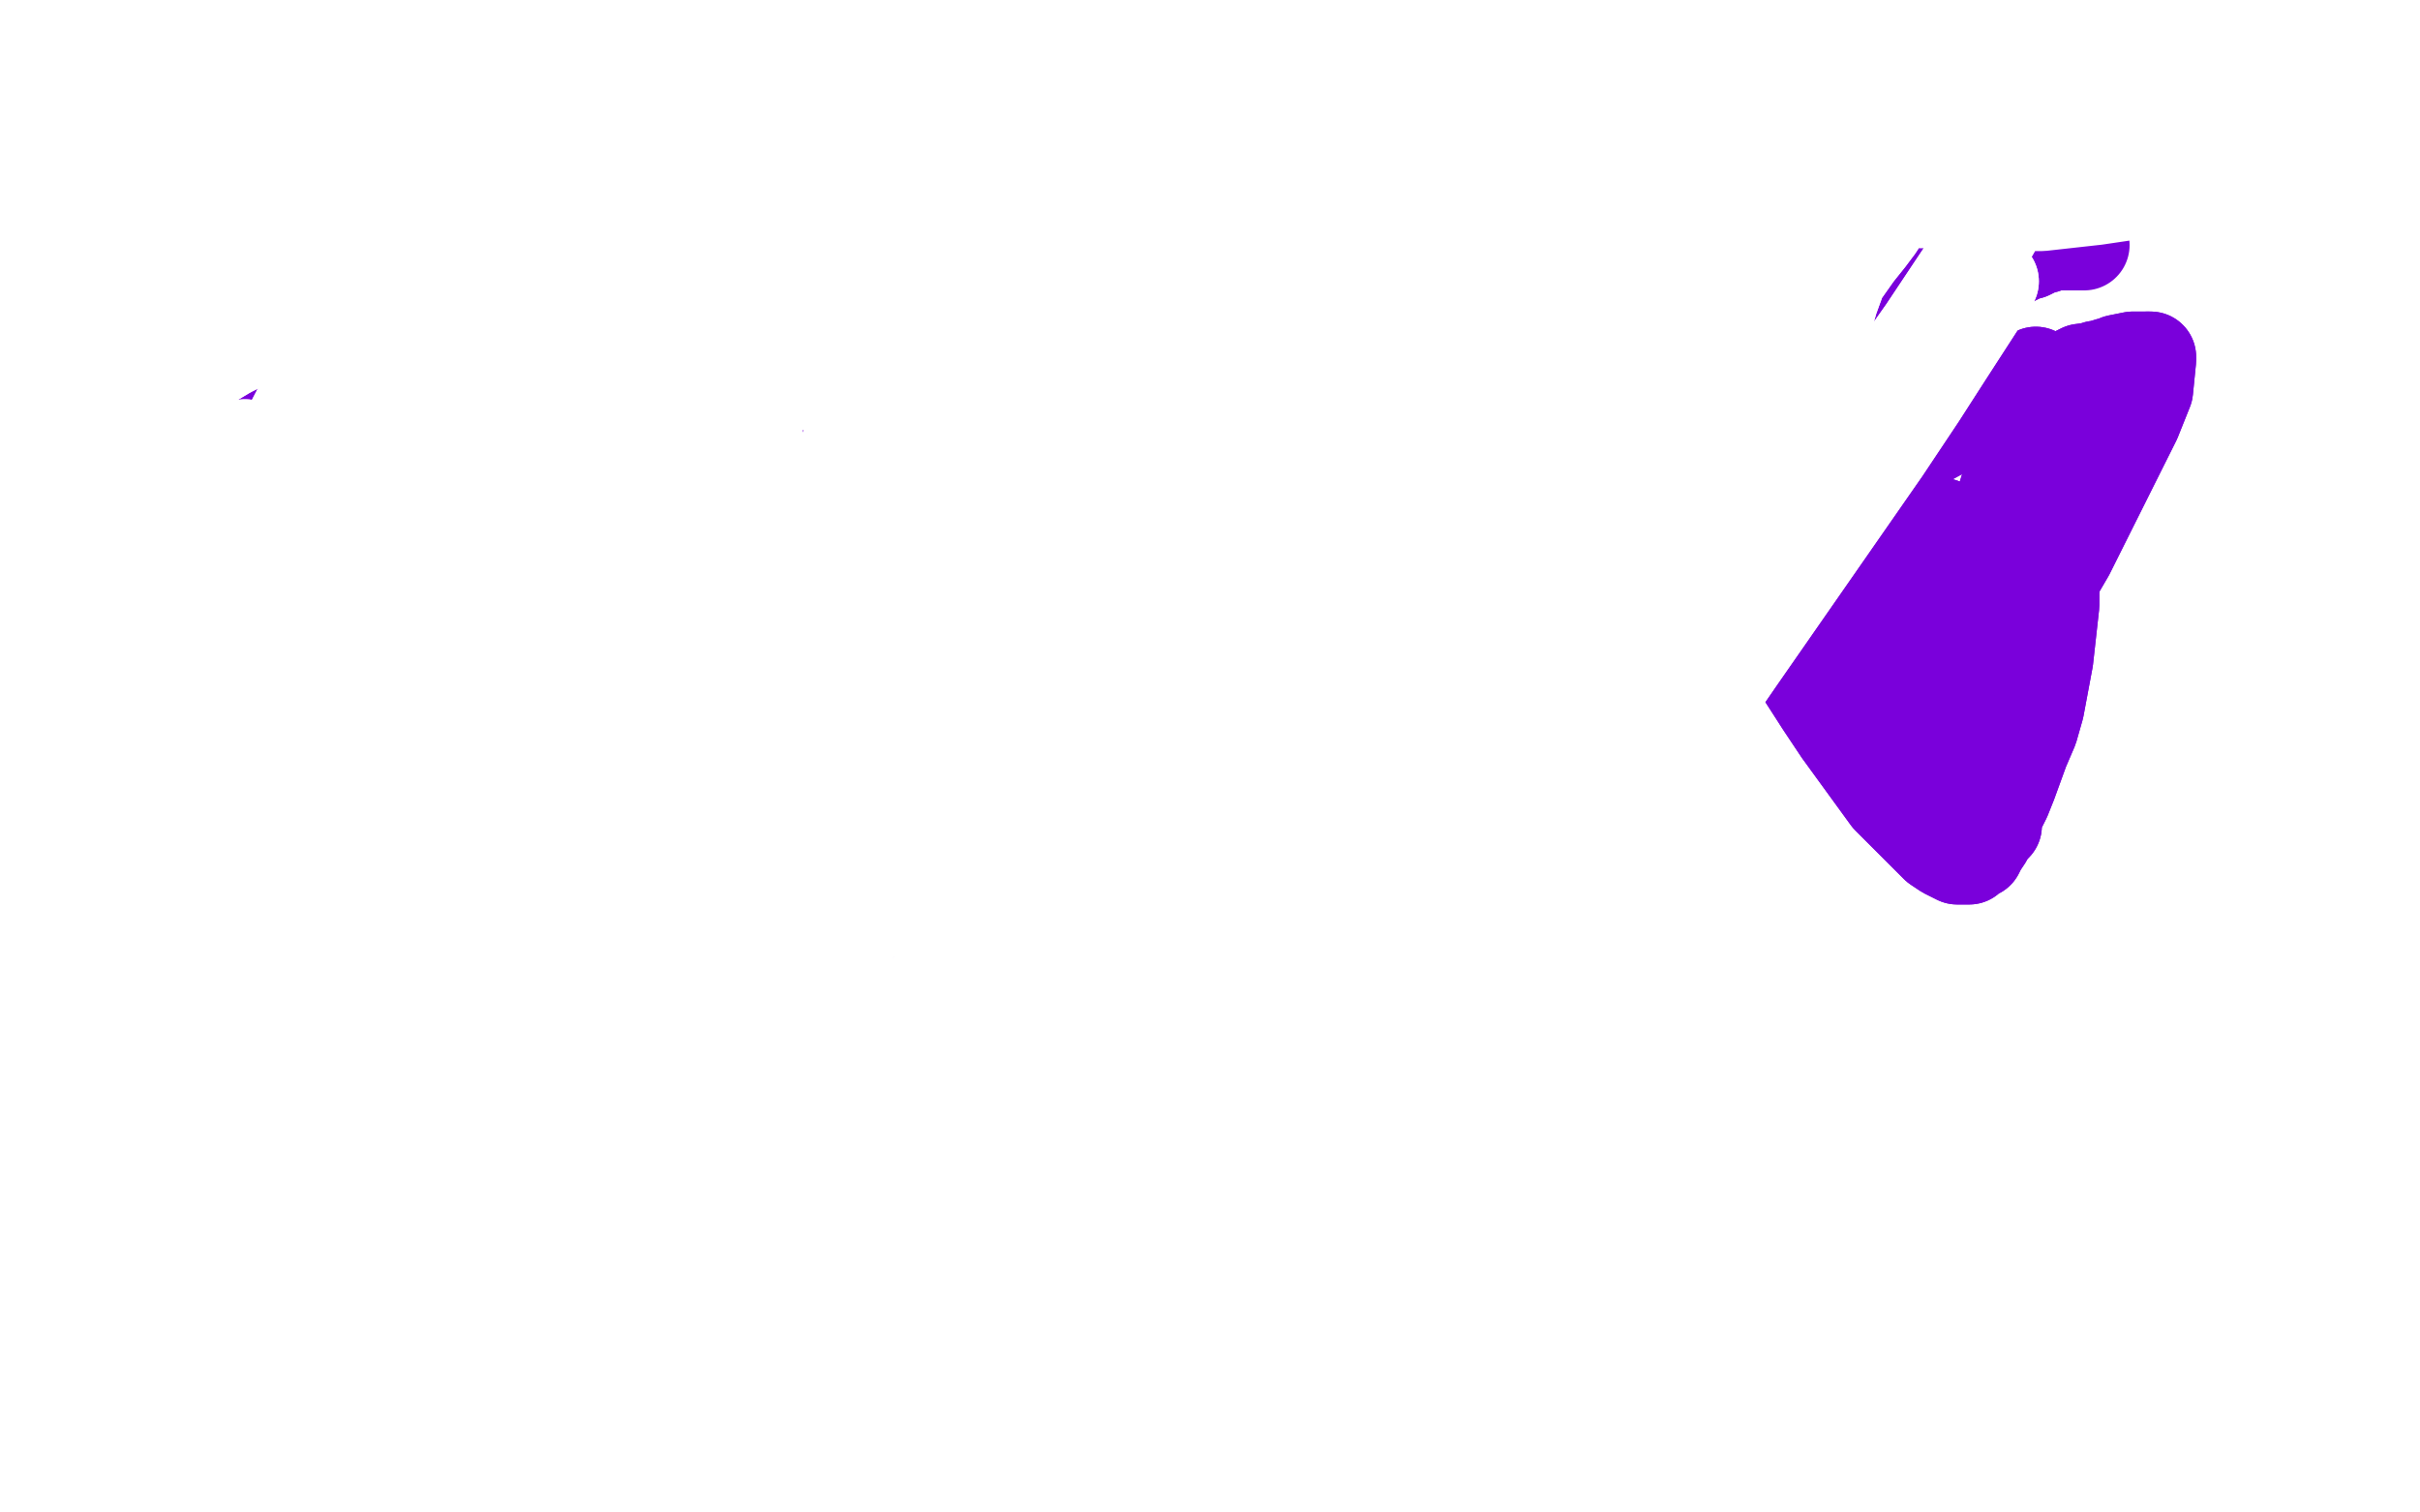 <?xml version="1.0" standalone="no"?>
<!DOCTYPE svg PUBLIC "-//W3C//DTD SVG 1.1//EN"
"http://www.w3.org/Graphics/SVG/1.1/DTD/svg11.dtd">

<svg width="800" height="500" version="1.1" xmlns="http://www.w3.org/2000/svg" xmlns:xlink="http://www.w3.org/1999/xlink" style="stroke-antialiasing: false"><desc>This SVG has been created on https://colorillo.com/</desc><rect x='0' y='0' width='800' height='500' style='fill: rgb(255,255,255); stroke-width:0' /><polyline points="51,173 59,164 59,164 64,160 64,160 80,149 80,149 90,143 90,143 94,141 94,141 106,136 108,135 110,134 113,133 114,132 115,132 117,131" style="fill: none; stroke: #7a00db; stroke-width: 30; stroke-linejoin: round; stroke-linecap: round; stroke-antialiasing: false; stroke-antialias: 0; opacity: 1.0"/>
<polyline points="117,131 118,131 119,131 121,132 121,134 122,137 122,142" style="fill: none; stroke: #7a00db; stroke-width: 30; stroke-linejoin: round; stroke-linecap: round; stroke-antialiasing: false; stroke-antialias: 0; opacity: 1.0"/>
<polyline points="122,142 121,148 117,167 115,178 112,195 111,200 110,206 110,215" style="fill: none; stroke: #7a00db; stroke-width: 30; stroke-linejoin: round; stroke-linecap: round; stroke-antialiasing: false; stroke-antialias: 0; opacity: 1.0"/>
<polyline points="110,215 110,218 110,222 110,227 110,229 110,231 110,233" style="fill: none; stroke: #7a00db; stroke-width: 30; stroke-linejoin: round; stroke-linecap: round; stroke-antialiasing: false; stroke-antialias: 0; opacity: 1.0"/>
<polyline points="110,233 110,235 110,237 110,238 110,239 110,240 110,241 110,242" style="fill: none; stroke: #7a00db; stroke-width: 30; stroke-linejoin: round; stroke-linecap: round; stroke-antialiasing: false; stroke-antialias: 0; opacity: 1.0"/>
<polyline points="110,242 110,243 110,244 110,245" style="fill: none; stroke: #7a00db; stroke-width: 30; stroke-linejoin: round; stroke-linecap: round; stroke-antialiasing: false; stroke-antialias: 0; opacity: 1.0"/>
<polyline points="110,245 110,246 110,247 110,248 110,250" style="fill: none; stroke: #7a00db; stroke-width: 30; stroke-linejoin: round; stroke-linecap: round; stroke-antialiasing: false; stroke-antialias: 0; opacity: 1.0"/>
<polyline points="110,250 110,252 110,253 110,254 110,255 110,256 110,257 110,258" style="fill: none; stroke: #7a00db; stroke-width: 30; stroke-linejoin: round; stroke-linecap: round; stroke-antialiasing: false; stroke-antialias: 0; opacity: 1.0"/>
<polyline points="110,258 110,259 110,261 110,262 110,263" style="fill: none; stroke: #7a00db; stroke-width: 30; stroke-linejoin: round; stroke-linecap: round; stroke-antialiasing: false; stroke-antialias: 0; opacity: 1.0"/>
<polyline points="110,263 110,264 110,265" style="fill: none; stroke: #7a00db; stroke-width: 30; stroke-linejoin: round; stroke-linecap: round; stroke-antialiasing: false; stroke-antialias: 0; opacity: 1.0"/>
<polyline points="51,173 59,164 59,164 64,160 64,160 80,149 80,149 90,143 90,143 94,141 106,136 108,135 110,134 113,133 114,132 115,132 117,131 118,131 119,131 121,132 121,134 122,137 122,142 121,148 117,167 115,178 112,195 111,200 110,206 110,215 110,218 110,222 110,227 110,229 110,231 110,233 110,235 110,237 110,238 110,239 110,240 110,241 110,242 110,243 110,244 110,245 110,246 110,247 110,248 110,250 110,252 110,253 110,254 110,255 110,256 110,257 110,258 110,259 110,261 110,262 110,263 110,264 110,265" style="fill: none; stroke: #7a00db; stroke-width: 30; stroke-linejoin: round; stroke-linecap: round; stroke-antialiasing: false; stroke-antialias: 0; opacity: 1.0"/>
<polyline points="167,136 167,145 167,145 167,151 167,151 167,153 167,153 167,154 167,154 167,162 167,162 167,163 167,167 167,168 167,169" style="fill: none; stroke: #7a00db; stroke-width: 30; stroke-linejoin: round; stroke-linecap: round; stroke-antialiasing: false; stroke-antialias: 0; opacity: 1.0"/>
<polyline points="167,197 167,202 167,205 167,208 167,213 167,216 167,218 167,222" style="fill: none; stroke: #7a00db; stroke-width: 30; stroke-linejoin: round; stroke-linecap: round; stroke-antialiasing: false; stroke-antialias: 0; opacity: 1.0"/>
<polyline points="167,169 167,177 167,182 167,183 167,184 167,193 167,197" style="fill: none; stroke: #7a00db; stroke-width: 30; stroke-linejoin: round; stroke-linecap: round; stroke-antialiasing: false; stroke-antialias: 0; opacity: 1.0"/>
<polyline points="167,254 168,258 168,259 168,261 168,264 168,265 168,267 168,268 168,268 168,269 168,271 168,272 168,274 168,275 168,276 168,277 168,278 168,279 168,280 168,281" style="fill: none; stroke: #7a00db; stroke-width: 30; stroke-linejoin: round; stroke-linecap: round; stroke-antialiasing: false; stroke-antialias: 0; opacity: 1.0"/>
<polyline points="167,222 167,224 167,226 167,231 167,233 167,234 167,238 167,240 167,244 167,245 167,247 167,250 167,252 167,254" style="fill: none; stroke: #7a00db; stroke-width: 30; stroke-linejoin: round; stroke-linecap: round; stroke-antialiasing: false; stroke-antialias: 0; opacity: 1.0"/>
<polyline points="168,281 168,282 169,283 169,284 169,285" style="fill: none; stroke: #7a00db; stroke-width: 30; stroke-linejoin: round; stroke-linecap: round; stroke-antialiasing: false; stroke-antialias: 0; opacity: 1.0"/>
<polyline points="167,136 167,145 167,145 167,151 167,151 167,153 167,153 167,154 167,154 167,162 167,163 167,167 167,168 167,169 167,177 167,182 167,183 167,184 167,193 167,197 167,202 167,205 167,208 167,213 167,216 167,218 167,222 167,224 167,226 167,231 167,233 167,234 167,238 167,240 167,244 167,245 167,247 167,250 167,252 167,254 168,258 168,259 168,261 168,264 168,265 168,267 168,268 168,268 168,269 168,271 168,272 168,274 168,275 168,276 168,277 168,278 168,279 168,280 168,281 168,282 169,283 169,284 169,285 169,286 170,286" style="fill: none; stroke: #7a00db; stroke-width: 30; stroke-linejoin: round; stroke-linecap: round; stroke-antialiasing: false; stroke-antialias: 0; opacity: 1.0"/>
<polyline points="155,212 156,212 157,212 162,212 163,212 164,212 169,212" style="fill: none; stroke: #7a00db; stroke-width: 30; stroke-linejoin: round; stroke-linecap: round; stroke-antialiasing: false; stroke-antialias: 0; opacity: 1.0"/>
<polyline points="140,212 145,212 145,212 146,212 146,212 147,212 147,212 152,212 152,212 155,212 155,212" style="fill: none; stroke: #7a00db; stroke-width: 30; stroke-linejoin: round; stroke-linecap: round; stroke-antialiasing: false; stroke-antialias: 0; opacity: 1.0"/>
<polyline points="169,212 170,212 172,212 184,211 188,211 195,210 196,210 198,210 200,210 201,210 202,210 204,210 205,210 206,210 208,210 209,210 210,210 212,209 213,209 215,209 217,209 218,209 221,209 222,209 223,208 226,208 227,208 229,208 230,208 231,208 232,207 233,207" style="fill: none; stroke: #7a00db; stroke-width: 30; stroke-linejoin: round; stroke-linecap: round; stroke-antialiasing: false; stroke-antialias: 0; opacity: 1.0"/>
<polyline points="140,212 145,212 145,212 146,212 146,212 147,212 147,212 152,212 152,212 155,212 156,212 157,212 162,212 163,212 164,212 169,212 170,212 172,212 184,211 188,211 195,210 196,210 198,210 200,210 201,210 202,210 204,210 205,210 206,210 208,210 209,210 210,210 212,209 213,209 215,209 217,209 218,209 221,209 222,209 223,208 226,208 227,208 229,208 230,208 231,208 232,207 233,207 234,207" style="fill: none; stroke: #7a00db; stroke-width: 30; stroke-linejoin: round; stroke-linecap: round; stroke-antialiasing: false; stroke-antialias: 0; opacity: 1.0"/>
<polyline points="231,161 235,160 235,160 236,160 236,160 242,159 242,159 248,158 248,158 271,157 271,157 283,156 287,155 291,155 296,155 298,155 300,155 304,155" style="fill: none; stroke: #7a00db; stroke-width: 30; stroke-linejoin: round; stroke-linecap: round; stroke-antialiasing: false; stroke-antialias: 0; opacity: 1.0"/>
<polyline points="321,157 322,157 322,158 323,159 324,159 324,160 325,161" style="fill: none; stroke: #7a00db; stroke-width: 30; stroke-linejoin: round; stroke-linecap: round; stroke-antialiasing: false; stroke-antialias: 0; opacity: 1.0"/>
<polyline points="314,155 315,155 317,155 318,155 319,155 320,156 321,157" style="fill: none; stroke: #7a00db; stroke-width: 30; stroke-linejoin: round; stroke-linecap: round; stroke-antialiasing: false; stroke-antialias: 0; opacity: 1.0"/>
<polyline points="324,169 323,172 320,178 319,181 316,187 314,190 313,193" style="fill: none; stroke: #7a00db; stroke-width: 30; stroke-linejoin: round; stroke-linecap: round; stroke-antialiasing: false; stroke-antialias: 0; opacity: 1.0"/>
<polyline points="304,155 306,155 306,155 309,155 310,155 311,155 313,155 314,155" style="fill: none; stroke: #7a00db; stroke-width: 30; stroke-linejoin: round; stroke-linecap: round; stroke-antialiasing: false; stroke-antialias: 0; opacity: 1.0"/>
<polyline points="325,161 325,162 326,162 326,163 326,164 325,166 324,169" style="fill: none; stroke: #7a00db; stroke-width: 30; stroke-linejoin: round; stroke-linecap: round; stroke-antialiasing: false; stroke-antialias: 0; opacity: 1.0"/>
<polyline points="280,231 279,231 278,232 277,232 277,233" style="fill: none; stroke: #7a00db; stroke-width: 30; stroke-linejoin: round; stroke-linecap: round; stroke-antialiasing: false; stroke-antialias: 0; opacity: 1.0"/>
<polyline points="313,193 309,199 306,202 305,206 300,212 298,215 295,217 291,221" style="fill: none; stroke: #7a00db; stroke-width: 30; stroke-linejoin: round; stroke-linecap: round; stroke-antialiasing: false; stroke-antialias: 0; opacity: 1.0"/>
<polyline points="277,233 279,233 281,233 289,233 294,233 301,233 304,233" style="fill: none; stroke: #7a00db; stroke-width: 30; stroke-linejoin: round; stroke-linecap: round; stroke-antialiasing: false; stroke-antialias: 0; opacity: 1.0"/>
<polyline points="291,221 289,223 287,224 284,227 282,228 281,230 280,231" style="fill: none; stroke: #7a00db; stroke-width: 30; stroke-linejoin: round; stroke-linecap: round; stroke-antialiasing: false; stroke-antialias: 0; opacity: 1.0"/>
<polyline points="304,233 307,233 309,233 311,233 313,233 315,233 317,234 318,234 319,235 320,235 323,237 326,238 329,240 332,241 334,242 335,243 336,245" style="fill: none; stroke: #7a00db; stroke-width: 30; stroke-linejoin: round; stroke-linecap: round; stroke-antialiasing: false; stroke-antialias: 0; opacity: 1.0"/>
<polyline points="336,245 337,246 338,247 337,248 337,250 336,255 335,261 334,266 333,275 333,279 332,282 332,287 332,288 332,291 332,292 331,293 331,294 330,295 329,296 326,297 324,298 322,298 318,300 315,300 313,300 309,301 307,301 306,301 303,302 302,302 301,302 300,302 299,302" style="fill: none; stroke: #7a00db; stroke-width: 30; stroke-linejoin: round; stroke-linecap: round; stroke-antialiasing: false; stroke-antialias: 0; opacity: 1.0"/>
<polyline points="231,161 235,160 235,160 236,160 236,160 242,159 242,159 248,158 248,158 271,157 283,156 287,155 291,155 296,155 298,155 300,155 304,155 306,155 306,155 309,155 310,155 311,155 313,155 314,155 315,155 317,155 318,155 319,155 320,156 321,157 322,157 322,158 323,159 324,159 324,160 325,161 325,162 326,162 326,163 326,164 325,166 324,169 323,172 320,178 319,181 316,187 314,190 313,193 309,199 306,202 305,206 300,212 298,215 295,217 291,221 289,223 287,224 284,227 282,228 281,230 280,231 279,231 278,232 277,232 277,233 279,233 281,233 289,233 294,233 301,233 304,233 307,233 309,233 311,233 313,233 315,233 317,234 318,234 319,235 320,235 323,237 326,238 329,240 332,241 334,242 335,243 336,245 337,246 338,247 337,248 337,250 336,255 335,261 334,266 333,275 333,279 332,282 332,287 332,288 332,291 332,292 331,293 331,294 330,295 329,296 326,297 324,298 322,298 318,300 315,300 313,300 309,301 307,301 306,301 303,302 302,302 301,302 300,302 299,302" style="fill: none; stroke: #7a00db; stroke-width: 30; stroke-linejoin: round; stroke-linecap: round; stroke-antialiasing: false; stroke-antialias: 0; opacity: 1.0"/>
<polyline points="375,191 380,191 380,191 386,191 386,191 393,191 393,191 399,191 399,191" style="fill: none; stroke: #7a00db; stroke-width: 30; stroke-linejoin: round; stroke-linecap: round; stroke-antialiasing: false; stroke-antialias: 0; opacity: 1.0"/>
<polyline points="378,267 382,268 382,268 383,268 383,268 388,268 388,268 391,268 391,268 392,268 392,268" style="fill: none; stroke: #7a00db; stroke-width: 30; stroke-linejoin: round; stroke-linecap: round; stroke-antialiasing: false; stroke-antialias: 0; opacity: 1.0"/>
<polyline points="378,267 382,268 382,268 383,268 383,268 388,268 388,268 391,268 391,268 392,268 393,268 398,269" style="fill: none; stroke: #7a00db; stroke-width: 30; stroke-linejoin: round; stroke-linecap: round; stroke-antialiasing: false; stroke-antialias: 0; opacity: 1.0"/>
<polyline points="466,183 466,193 466,193 466,196 466,196 466,208 466,208 466,213 466,213 466,225 466,225" style="fill: none; stroke: #7a00db; stroke-width: 30; stroke-linejoin: round; stroke-linecap: round; stroke-antialiasing: false; stroke-antialias: 0; opacity: 1.0"/>
<polyline points="440,207 440,208 440,209 440,210 441,210 442,211" style="fill: none; stroke: #7a00db; stroke-width: 30; stroke-linejoin: round; stroke-linecap: round; stroke-antialiasing: false; stroke-antialias: 0; opacity: 1.0"/>
<polyline points="468,175 457,184 457,184 451,189 451,189 448,191 448,191 448,192 448,192 447,192 447,192" style="fill: none; stroke: #7a00db; stroke-width: 30; stroke-linejoin: round; stroke-linecap: round; stroke-antialiasing: false; stroke-antialias: 0; opacity: 1.0"/>
<polyline points="466,183 466,193 466,193 466,196 466,196 466,208 466,208 466,213 466,213 466,225 466,235" style="fill: none; stroke: #7a00db; stroke-width: 30; stroke-linejoin: round; stroke-linecap: round; stroke-antialiasing: false; stroke-antialias: 0; opacity: 1.0"/>
<polyline points="447,192 443,199 442,201 440,204 440,206 440,207" style="fill: none; stroke: #7a00db; stroke-width: 30; stroke-linejoin: round; stroke-linecap: round; stroke-antialiasing: false; stroke-antialias: 0; opacity: 1.0"/>
<polyline points="442,211 443,212 444,212 449,213 454,214 456,214 470,216 483,217 488,218 495,219 499,219 502,219 507,219 508,219 510,219 514,219 516,219 517,219 519,220 520,220 521,221 522,221 523,222 525,222 526,223 527,223 527,223 528,224" style="fill: none; stroke: #7a00db; stroke-width: 30; stroke-linejoin: round; stroke-linecap: round; stroke-antialiasing: false; stroke-antialias: 0; opacity: 1.0"/>
<polyline points="468,175 457,184 457,184 451,189 451,189 448,191 448,191 448,192 448,192 447,192 443,199 442,201 440,204 440,206 440,207 440,208 440,209 440,210 441,210 442,211 443,212 444,212 449,213 454,214 456,214 470,216 483,217 488,218 495,219 499,219 502,219 507,219 508,219 510,219 514,219 516,219 517,219 519,220 520,220 521,221 522,221 523,222 525,222 526,223 527,223 527,223 528,224 529,224 530,224" style="fill: none; stroke: #7a00db; stroke-width: 30; stroke-linejoin: round; stroke-linecap: round; stroke-antialiasing: false; stroke-antialias: 0; opacity: 1.0"/>
<polyline points="688,122 688,130 688,130 688,133 688,133 688,136 688,136 686,148 686,148 684,156 684,156 684,166 684,166 682,174 682,174 679,192 679,200 678,209 677,218 674,234 672,241 669,248 665,259 663,264 660,270 660,273 658,275 657,277 655,280 654,282 652,283 651,284 650,284 648,284 647,284 643,282 640,280 637,277 624,264 616,253 608,242 602,233 593,219 590,214 584,206 582,203 580,200 577,196 576,194 575,192 573,190 573,189 572,188 571,186 571,185" style="fill: none; stroke: #7a00db; stroke-width: 30; stroke-linejoin: round; stroke-linecap: round; stroke-antialiasing: false; stroke-antialias: 0; opacity: 1.0"/>
<polyline points="557,183 575,176 575,176 587,170 587,170 604,162 604,162 621,153 621,153 637,146 637,146" style="fill: none; stroke: #7a00db; stroke-width: 30; stroke-linejoin: round; stroke-linecap: round; stroke-antialiasing: false; stroke-antialias: 0; opacity: 1.0"/>
<polyline points="688,122 688,130 688,130 688,133 688,133 688,136 688,136 686,148 686,148 684,156 684,156 684,166 684,166 682,174 679,192 679,200 678,209 677,218 674,234 672,241 669,248 665,259 663,264 660,270 660,273 658,275 657,277 655,280 654,282 652,283 651,284 650,284 648,284 647,284 643,282 640,280 637,277 624,264 616,253 608,242 602,233 593,219 590,214 584,206 582,203 580,200 577,196 576,194 575,192 573,190 573,189 572,188 571,186 571,185 571,184 571,183" style="fill: none; stroke: #7a00db; stroke-width: 30; stroke-linejoin: round; stroke-linecap: round; stroke-antialiasing: false; stroke-antialias: 0; opacity: 1.0"/>
<polyline points="637,146 648,140 653,138 657,136 661,134 667,132 670,130 673,129 677,127 678,127 680,126 682,125 683,125 685,124 686,123 687,123 688,123 689,122 690,122 691,122 692,122" style="fill: none; stroke: #7a00db; stroke-width: 30; stroke-linejoin: round; stroke-linecap: round; stroke-antialiasing: false; stroke-antialias: 0; opacity: 1.0"/>
<polyline points="694,121 695,121 697,120 698,120 700,119 705,118 707,118 710,118" style="fill: none; stroke: #7a00db; stroke-width: 30; stroke-linejoin: round; stroke-linecap: round; stroke-antialiasing: false; stroke-antialias: 0; opacity: 1.0"/>
<polyline points="692,122 693,121 694,121" style="fill: none; stroke: #7a00db; stroke-width: 30; stroke-linejoin: round; stroke-linecap: round; stroke-antialiasing: false; stroke-antialias: 0; opacity: 1.0"/>
<polyline points="710,118 711,118 711,119 710,129 706,139 699,153 684,183 677,195 673,204 664,218 662,223 660,227 657,232 655,233 654,235 653,236 653,235 652,233 655,216 659,202 667,176 670,166 671,160 673,152 673,150 674,151 674,157 673,162 670,178 669,187 668,196 668,204 664,221 661,228 659,239 658,243 658,246 658,250 657,250 656,248 656,231 656,210 664,172 668,158 670,146 671,137 672,127 673,124 673,123 673,127 671,136 663,161 659,174 657,187 651,208 648,216 646,222 644,230 643,233 642,234 642,235 642,233 642,222 642,213 642,205 642,191 642,186 642,181 642,178 642,174 642,173 642,177 640,186 637,207 636,218 635,228 635,241 635,246 635,250 635,254 634,255 634,256" style="fill: none; stroke: #7a00db; stroke-width: 30; stroke-linejoin: round; stroke-linecap: round; stroke-antialiasing: false; stroke-antialias: 0; opacity: 1.0"/>
<polyline points="620,185 620,182 619,177 618,175 618,174 618,177 618,185" style="fill: none; stroke: #7a00db; stroke-width: 30; stroke-linejoin: round; stroke-linecap: round; stroke-antialiasing: false; stroke-antialias: 0; opacity: 1.0"/>
<polyline points="619,250 619,252 619,253 619,249 619,242 619,234 619,218" style="fill: none; stroke: #7a00db; stroke-width: 30; stroke-linejoin: round; stroke-linecap: round; stroke-antialiasing: false; stroke-antialias: 0; opacity: 1.0"/>
<polyline points="618,185 619,194 619,203 620,214 619,224 619,239 619,244 619,250" style="fill: none; stroke: #7a00db; stroke-width: 30; stroke-linejoin: round; stroke-linecap: round; stroke-antialiasing: false; stroke-antialias: 0; opacity: 1.0"/>
<polyline points="634,256 630,250 629,242 628,233 625,212 623,202 622,196 620,185" style="fill: none; stroke: #7a00db; stroke-width: 30; stroke-linejoin: round; stroke-linecap: round; stroke-antialiasing: false; stroke-antialias: 0; opacity: 1.0"/>
<polyline points="619,218 619,210 619,204 616,195 615,192 614,190 614,188 612,188 612,192 611,197 611,203 611,209 611,220 611,224 611,230 611,233 610,233 607,234 605,233 601,230 595,219 593,216 592,214 590,212 587,204 586,201 584,197 584,197 584,196 598,196 601,196 603,195 604,195 605,194 601,193 601,193 599,192 598,192 589,201 592,215 597,221 602,227 614,233 618,236 622,237 626,238 627,238 628,233 629,230 629,224 628,219 624,210 622,206 619,202" style="fill: none; stroke: #7a00db; stroke-width: 30; stroke-linejoin: round; stroke-linecap: round; stroke-antialiasing: false; stroke-antialias: 0; opacity: 1.0"/>
<polyline points="628,227 631,230 632,232 634,233 635,233 635,231 635,228 634,224" style="fill: none; stroke: #7a00db; stroke-width: 30; stroke-linejoin: round; stroke-linecap: round; stroke-antialiasing: false; stroke-antialias: 0; opacity: 1.0"/>
<polyline points="619,202 618,201 617,202 617,209 619,214 622,219 628,227" style="fill: none; stroke: #7a00db; stroke-width: 30; stroke-linejoin: round; stroke-linecap: round; stroke-antialiasing: false; stroke-antialias: 0; opacity: 1.0"/>
<polyline points="634,224 632,218 631,216 630,215 630,218 633,223 637,229 646,241 650,246 656,252 657,253 658,253 658,251 656,236 653,223 649,212 647,208 645,204 644,203 644,204" style="fill: none; stroke: #7a00db; stroke-width: 30; stroke-linejoin: round; stroke-linecap: round; stroke-antialiasing: false; stroke-antialias: 0; opacity: 1.0"/>
<polyline points="661,175 661,187 661,187 661,194 661,194 661,203 661,203 661,207 661,207 661,212 661,212 661,213 661,213" style="fill: none; stroke: #7a00db; stroke-width: 30; stroke-linejoin: round; stroke-linecap: round; stroke-antialiasing: false; stroke-antialias: 0; opacity: 1.0"/>
<polyline points="557,183 575,176 575,176 587,170 587,170 604,162 604,162 621,153 621,153 637,146 648,140 653,138 657,136 661,134 667,132 670,130 673,129 677,127 678,127 680,126 682,125 683,125 685,124 686,123 687,123 688,123 689,122 690,122 691,122 692,122 693,121 694,121 695,121 697,120 698,120 700,119 705,118 707,118 710,118 711,118 711,119 710,129 706,139 699,153 684,183 677,195 673,204 664,218 662,223 660,227 657,232 655,233 654,235 653,236 653,235 652,233 655,216 659,202 667,176 670,166 671,160 673,152 673,150 674,151 674,157 673,162 670,178 669,187 668,196 668,204 664,221 661,228 659,239 658,243 658,246 658,250 657,250 656,248 656,231 656,210 664,172 668,158 670,146 671,137 672,127 673,124 673,123 673,127 671,136 663,161 659,174 657,187 651,208 648,216 646,222 644,230 643,233 642,234 642,235 642,233 642,222 642,213 642,205 642,191 642,186 642,181 642,178 642,174 642,173 642,177 640,186 637,207 636,218 635,228 635,241 635,246 635,250 635,254 634,255 634,256 630,250 629,242 628,233 625,212 623,202 622,196 620,185 620,182 619,177 618,175 618,174 618,177 618,185 619,194 619,203 620,214 619,224 619,239 619,244 619,250 619,252 619,253 619,249 619,242 619,234 619,218 619,210 619,204 616,195 615,192 614,190 614,188 612,188 612,192 611,197 611,203 611,209 611,220 611,224 611,230 611,233 610,233 607,234 605,233 601,230 595,219 593,216 592,214 590,212 587,204 586,201 584,197 584,197 584,196 598,196 601,196 603,195 604,195 605,194 601,193 601,193 599,192 598,192 589,201 592,215 597,221 602,227 614,233 618,236 622,237 626,238 627,238 628,233 629,230 629,224 628,219 624,210 622,206 619,202 618,201 617,202 617,209 619,214 622,219 628,227 631,230 632,232 634,233 635,233 635,231 635,228 634,224 632,218 631,216 630,215 630,218 633,223 637,229 646,241 650,246 656,252 657,253 658,253 658,251 656,236 653,223 649,212 647,208 645,204 644,203 644,204 644,207 650,217 654,222 662,229 665,231 668,232" style="fill: none; stroke: #7a00db; stroke-width: 30; stroke-linejoin: round; stroke-linecap: round; stroke-antialiasing: false; stroke-antialias: 0; opacity: 1.0"/>
<polyline points="661,175 661,187 661,187 661,194 661,194 661,203 661,203 661,207 661,207 661,212 661,212 661,213 661,214 661,215 657,204 656,201 655,200 650,198 626,199 617,203 612,206 609,211" style="fill: none; stroke: #7a00db; stroke-width: 30; stroke-linejoin: round; stroke-linecap: round; stroke-antialiasing: false; stroke-antialias: 0; opacity: 1.0"/>
<polyline points="661,213 661,214 661,215 657,204 656,201 655,200" style="fill: none; stroke: #7a00db; stroke-width: 30; stroke-linejoin: round; stroke-linecap: round; stroke-antialiasing: false; stroke-antialias: 0; opacity: 1.0"/>
<polyline points="601,187 601,197 601,197 601,199 601,199 606,210 606,210 609,217 609,217 610,218 610,218" style="fill: none; stroke: #7a00db; stroke-width: 30; stroke-linejoin: round; stroke-linecap: round; stroke-antialiasing: false; stroke-antialias: 0; opacity: 1.0"/>
<circle cx="617.5" cy="177.5" r="15" style="fill: #7a00db; stroke-antialiasing: false; stroke-antialias: 0; opacity: 1.0"/>
<polyline points="637,118 637,128 637,128" style="fill: none; stroke: #7a00db; stroke-width: 30; stroke-linejoin: round; stroke-linecap: round; stroke-antialiasing: false; stroke-antialias: 0; opacity: 1.0"/>
<polyline points="627,134 620,145 620,145 618,160 618,160" style="fill: none; stroke: #7a00db; stroke-width: 30; stroke-linejoin: round; stroke-linecap: round; stroke-antialiasing: false; stroke-antialias: 0; opacity: 1.0"/>
<polyline points="592,179 595,194 595,194 603,208 603,208" style="fill: none; stroke: #7a00db; stroke-width: 30; stroke-linejoin: round; stroke-linecap: round; stroke-antialiasing: false; stroke-antialias: 0; opacity: 1.0"/>
<polyline points="584,166 572,177 572,177 569,180 569,180 567,190 567,190 565,196 565,196 565,198 565,198 565,199 565,199 578,187 581,184 591,167 595,162 608,141 613,134 615,129 617,127 618,123 618,122 612,121 608,121 604,121 603,121 599,122 598,122 591,124 589,124 588,125 586,125 595,123 603,119 612,112 629,98 636,93 640,90 648,86 650,87 651,89 644,98 636,107 620,123" style="fill: none; stroke: #7a00db; stroke-width: 30; stroke-linejoin: round; stroke-linecap: round; stroke-antialiasing: false; stroke-antialias: 0; opacity: 1.0"/>
<polyline points="628,109 629,108 627,109 623,112 613,119 601,128 593,134 591,136" style="fill: none; stroke: #7a00db; stroke-width: 30; stroke-linejoin: round; stroke-linecap: round; stroke-antialiasing: false; stroke-antialias: 0; opacity: 1.0"/>
<polyline points="620,123 616,127 602,137 594,144 592,146 590,147 588,149" style="fill: none; stroke: #7a00db; stroke-width: 30; stroke-linejoin: round; stroke-linecap: round; stroke-antialiasing: false; stroke-antialias: 0; opacity: 1.0"/>
<polyline points="591,136 588,138 587,138 576,146 573,148 568,152 566,153 565,154" style="fill: none; stroke: #7a00db; stroke-width: 30; stroke-linejoin: round; stroke-linecap: round; stroke-antialiasing: false; stroke-antialias: 0; opacity: 1.0"/>
<polyline points="588,149 598,135 604,128 617,118 622,114 625,111 628,109" style="fill: none; stroke: #7a00db; stroke-width: 30; stroke-linejoin: round; stroke-linecap: round; stroke-antialiasing: false; stroke-antialias: 0; opacity: 1.0"/>
<polyline points="565,154 568,144 578,133 584,128 598,118 603,114 609,110 618,103 622,101 626,99 632,96 634,95 637,94 639,93 640,92 641,92 643,91 644,91 646,91 648,91 651,91 652,90 654,90 655,89 657,89 659,88 660,88 663,87 665,86 666,86 668,85 670,84 671,84 673,83 674,82 674,82 676,82 678,81 680,81 682,81" style="fill: none; stroke: #7a00db; stroke-width: 30; stroke-linejoin: round; stroke-linecap: round; stroke-antialiasing: false; stroke-antialias: 0; opacity: 1.0"/>
<polyline points="584,166 572,177 572,177 569,180 569,180 567,190 567,190 565,196 565,196 565,198 565,198 565,199 578,187 581,184 591,167 595,162 608,141 613,134 615,129 617,127 618,123 618,122 612,121 608,121 604,121 603,121 599,122 598,122 591,124 589,124 588,125 586,125 595,123 603,119 612,112 629,98 636,93 640,90 648,86 650,87 651,89 644,98 636,107 620,123 616,127 602,137 594,144 592,146 590,147 588,149 598,135 604,128 617,118 622,114 625,111 628,109 629,108 627,109 623,112 613,119 601,128 593,134 591,136 588,138 587,138 576,146 573,148 568,152 566,153 565,154 568,144 578,133 584,128 598,118 603,114 609,110 618,103 622,101 626,99 632,96 634,95 637,94 639,93 640,92 641,92 643,91 644,91 646,91 648,91 651,91 652,90 654,90 655,89 657,89 659,88 660,88 663,87 665,86 666,86 668,85 670,84 671,84 673,83 674,82 674,82 676,82 678,81 680,81 682,81 684,81 686,81 687,81 688,81 689,81" style="fill: none; stroke: #7a00db; stroke-width: 30; stroke-linejoin: round; stroke-linecap: round; stroke-antialiasing: false; stroke-antialias: 0; opacity: 1.0"/>
<polyline points="330,234 330,225 330,225 330,223 330,223 331,213 331,213 331,210 331,210 331,207 331,207 343,194 343,194 351,185 358,177 360,174 362,172 364,169 365,168 367,166 368,165 369,165 370,165 371,166 372,167 373,173 372,179 369,186 365,197 364,199 357,209 353,215 352,217 346,230 342,248 341,253 340,271 339,295 339,304 339,318 339,323 339,327 339,333 339,335 338,336 338,337 338,336 338,334 338,322 338,313 338,304 338,289 338,281 338,268 338,264 338,262 338,260 338,251 338,249 338,246 338,245 333,252 324,262 314,277 292,308 284,320 278,329 269,340 267,344 264,348 263,349 263,348 272,333 283,316 293,301 306,276 309,269 313,262 317,252 319,248 320,245 321,242 322,241" style="fill: none; stroke: #ffffff; stroke-width: 15; stroke-linejoin: round; stroke-linecap: round; stroke-antialiasing: false; stroke-antialias: 0; opacity: 1.0"/>
<polyline points="299,360 292,370 287,377 280,386 278,389 277,391 279,390" style="fill: none; stroke: #ffffff; stroke-width: 15; stroke-linejoin: round; stroke-linecap: round; stroke-antialiasing: false; stroke-antialias: 0; opacity: 1.0"/>
<polyline points="314,330 322,315 326,308 339,287 342,281 343,278 349,268 351,265" style="fill: none; stroke: #ffffff; stroke-width: 15; stroke-linejoin: round; stroke-linecap: round; stroke-antialiasing: false; stroke-antialias: 0; opacity: 1.0"/>
<polyline points="322,241 323,253 321,265 317,281 308,311 306,322 304,331 302,342" style="fill: none; stroke: #ffffff; stroke-width: 15; stroke-linejoin: round; stroke-linecap: round; stroke-antialiasing: false; stroke-antialias: 0; opacity: 1.0"/>
<polyline points="302,342 301,346 301,349 301,352 303,352 306,348 314,330" style="fill: none; stroke: #ffffff; stroke-width: 15; stroke-linejoin: round; stroke-linecap: round; stroke-antialiasing: false; stroke-antialias: 0; opacity: 1.0"/>
<polyline points="351,265 354,261 354,260 347,274 332,307 320,329 299,360" style="fill: none; stroke: #ffffff; stroke-width: 15; stroke-linejoin: round; stroke-linecap: round; stroke-antialiasing: false; stroke-antialias: 0; opacity: 1.0"/>
<polyline points="279,390 283,386 290,379 304,357 308,346 312,337 319,317 321,308 323,301 323,299 325,289 326,283 328,273 329,270 335,249 343,233 345,227 352,211 355,206 356,203 359,198 359,197 360,195 359,195 351,207 341,237 334,255 324,276 315,295 301,322 295,331 291,339" style="fill: none; stroke: #ffffff; stroke-width: 15; stroke-linejoin: round; stroke-linecap: round; stroke-antialiasing: false; stroke-antialias: 0; opacity: 1.0"/>
<polyline points="330,234 330,225 330,225 330,223 330,223 331,213 331,213 331,210 331,210 331,207 331,207 343,194 351,185 358,177 360,174 362,172 364,169 365,168 367,166 368,165 369,165 370,165 371,166 372,167 373,173 372,179 369,186 365,197 364,199 357,209 353,215 352,217 346,230 342,248 341,253 340,271 339,295 339,304 339,318 339,323 339,327 339,333 339,335 338,336 338,337 338,336 338,334 338,322 338,313 338,304 338,289 338,281 338,268 338,264 338,262 338,260 338,251 338,249 338,246 338,245 333,252 324,262 314,277 292,308 284,320 278,329 269,340 267,344 264,348 263,349 263,348 272,333 283,316 293,301 306,276 309,269 313,262 317,252 319,248 320,245 321,242 322,241 323,253 321,265 317,281 308,311 306,322 304,331 302,342 301,346 301,349 301,352 303,352 306,348 314,330 322,315 326,308 339,287 342,281 343,278 349,268 351,265 354,261 354,260 347,274 332,307 320,329 299,360 292,370 287,377 280,386 278,389 277,391 279,390 283,386 290,379 304,357 308,346 312,337 319,317 321,308 323,301 323,299 325,289 326,283 328,273 329,270 335,249 343,233 345,227 352,211 355,206 356,203 359,198 359,197 360,195 359,195 351,207 341,237 334,255 324,276 315,295 301,322 295,331 291,339 285,348 282,351 279,356 278,358 277,359 275,361" style="fill: none; stroke: #ffffff; stroke-width: 15; stroke-linejoin: round; stroke-linecap: round; stroke-antialiasing: false; stroke-antialias: 0; opacity: 1.0"/>
<polyline points="87,215 97,201 97,201 104,191 104,191 111,179 111,179 122,160 122,160 125,153 125,153 128,148 128,148 129,143 125,148 98,197 88,219 81,236 72,257 70,262 71,263 78,248 89,229 101,206 125,157 135,136 147,109 150,101 152,96 139,123 114,195 103,230 88,290" style="fill: none; stroke: #ffffff; stroke-width: 30; stroke-linejoin: round; stroke-linecap: round; stroke-antialiasing: false; stroke-antialias: 0; opacity: 1.0"/>
<polyline points="82,311 85,299 85,282 87,248 90,229 94,200 95,194 96,182" style="fill: none; stroke: #ffffff; stroke-width: 30; stroke-linejoin: round; stroke-linecap: round; stroke-antialiasing: false; stroke-antialias: 0; opacity: 1.0"/>
<polyline points="87,185 71,222 65,236 61,248 55,263 53,268 52,270 52,271" style="fill: none; stroke: #ffffff; stroke-width: 30; stroke-linejoin: round; stroke-linecap: round; stroke-antialiasing: false; stroke-antialias: 0; opacity: 1.0"/>
<polyline points="96,182 97,171 97,168 97,166 97,165 97,164 87,185" style="fill: none; stroke: #ffffff; stroke-width: 30; stroke-linejoin: round; stroke-linecap: round; stroke-antialiasing: false; stroke-antialias: 0; opacity: 1.0"/>
<polyline points="88,290 84,308 82,320 79,332 78,333 80,322 82,311" style="fill: none; stroke: #ffffff; stroke-width: 30; stroke-linejoin: round; stroke-linecap: round; stroke-antialiasing: false; stroke-antialias: 0; opacity: 1.0"/>
<polyline points="74,188 65,206 63,210 57,221 53,229 52,231 51,232 50,233" style="fill: none; stroke: #ffffff; stroke-width: 30; stroke-linejoin: round; stroke-linecap: round; stroke-antialiasing: false; stroke-antialias: 0; opacity: 1.0"/>
<polyline points="52,271 60,253 67,237 77,214 85,194 99,149 105,132 109,121" style="fill: none; stroke: #ffffff; stroke-width: 30; stroke-linejoin: round; stroke-linecap: round; stroke-antialiasing: false; stroke-antialias: 0; opacity: 1.0"/>
<polyline points="109,121 113,106 114,102 105,123 93,146 84,168 74,188" style="fill: none; stroke: #ffffff; stroke-width: 30; stroke-linejoin: round; stroke-linecap: round; stroke-antialiasing: false; stroke-antialias: 0; opacity: 1.0"/>
<polyline points="50,233 56,224 57,221 58,209 58,195 57,172 56,162 54,142 53,135 53,130 53,127 53,123 53,125 55,141 57,155 58,170 61,189 63,215 63,231 64,238 64,251 64,256 64,260 64,261 64,262 64,263 64,260 64,245 61,219 60,199 60,187 60,172 60,146 60,136 60,126 60,123 60,121 60,125 60,135 60,153 68,198 72,221 74,241 77,268 77,276 78,282 78,288 78,289 78,290 76,283 70,258 66,239 63,214 62,196 61,181 61,167 61,151 61,147 61,144 61,141 62,143 73,172 87,218 93,236 102,268 104,276 105,282 106,286 107,291 107,292 106,292 105,291 99,276 91,240 89,231 85,203 83,170 82,161 81,155 81,148 81,147 86,157 107,215 112,230 120,252 122,258 122,261 123,265 124,266 122,267 102,249 81,210 73,192 66,173 60,159 52,139 50,134 49,131 43,141 37,160 29,197 26,214 23,228 20,246 19,251 18,255 18,257 19,251 20,242 26,203 29,184 33,166 36,141 37,133 38,128 39,125 41,129 42,136 43,162 44,173 44,188 44,191 44,194 44,196 44,197 44,194 48,175 51,164 53,146 54,139 54,134 55,130 55,127 55,126 56,132 57,153 57,171 57,197 57,213 57,219 57,227 57,229 57,230 71,214 79,198 87,180 102,145 107,131 113,115 115,110 116,107 117,107 117,118 115,136 112,190 111,219 110,249 110,299 110,316 110,329 110,344 110,348 110,351 110,341 113,323 113,301 117,249 122,223 129,186 131,173 132,163 133,153 134,150 134,148 136,149 137,156 137,168 138,180 138,195 138,214 138,220 138,224 138,227 138,229 138,227 138,202" style="fill: none; stroke: #ffffff; stroke-width: 30; stroke-linejoin: round; stroke-linecap: round; stroke-antialiasing: false; stroke-antialias: 0; opacity: 1.0"/>
<polyline points="157,82 158,80 158,77 158,81 158,95 158,139 158,161 158,183" style="fill: none; stroke: #ffffff; stroke-width: 30; stroke-linejoin: round; stroke-linecap: round; stroke-antialiasing: false; stroke-antialias: 0; opacity: 1.0"/>
<polyline points="138,202 141,183 145,160 149,124 152,109 154,98 157,85 157,82" style="fill: none; stroke: #ffffff; stroke-width: 30; stroke-linejoin: round; stroke-linecap: round; stroke-antialiasing: false; stroke-antialias: 0; opacity: 1.0"/>
<polyline points="158,247 158,240 158,231 158,201 158,189 158,170 158,163 158,159" style="fill: none; stroke: #ffffff; stroke-width: 30; stroke-linejoin: round; stroke-linecap: round; stroke-antialiasing: false; stroke-antialias: 0; opacity: 1.0"/>
<polyline points="158,183 158,217 158,229 158,236 158,245 158,248 158,247" style="fill: none; stroke: #ffffff; stroke-width: 30; stroke-linejoin: round; stroke-linecap: round; stroke-antialiasing: false; stroke-antialias: 0; opacity: 1.0"/>
<polyline points="158,159 158,154 158,149 158,147 159,145 161,147 164,154 166,192 167,216 167,237 168,269 170,281 170,290 171,302" style="fill: none; stroke: #ffffff; stroke-width: 30; stroke-linejoin: round; stroke-linecap: round; stroke-antialiasing: false; stroke-antialias: 0; opacity: 1.0"/>
<polyline points="180,166 180,164 180,165 180,172 180,212 180,249 180,293 180,343 180,359 180,371 180,384 180,388 180,393 180,394" style="fill: none; stroke: #ffffff; stroke-width: 30; stroke-linejoin: round; stroke-linecap: round; stroke-antialiasing: false; stroke-antialias: 0; opacity: 1.0"/>
<polyline points="171,256 171,236 175,201 177,190 178,181 179,170 180,168 180,166" style="fill: none; stroke: #ffffff; stroke-width: 30; stroke-linejoin: round; stroke-linecap: round; stroke-antialiasing: false; stroke-antialias: 0; opacity: 1.0"/>
<polyline points="171,302 171,305 171,307 171,308 171,302 171,291 171,256" style="fill: none; stroke: #ffffff; stroke-width: 30; stroke-linejoin: round; stroke-linecap: round; stroke-antialiasing: false; stroke-antialias: 0; opacity: 1.0"/>
<polyline points="180,394 180,388 180,374 180,348 177,319 171,252 169,197" style="fill: none; stroke: #ffffff; stroke-width: 30; stroke-linejoin: round; stroke-linecap: round; stroke-antialiasing: false; stroke-antialias: 0; opacity: 1.0"/>
<polyline points="168,48 161,164 158,237 157,265 156,286 155,310 155,317" style="fill: none; stroke: #ffffff; stroke-width: 30; stroke-linejoin: round; stroke-linecap: round; stroke-antialiasing: false; stroke-antialias: 0; opacity: 1.0"/>
<polyline points="148,197 152,163 161,101 164,80 168,48" style="fill: none; stroke: #ffffff; stroke-width: 30; stroke-linejoin: round; stroke-linecap: round; stroke-antialiasing: false; stroke-antialias: 0; opacity: 1.0"/>
<polyline points="163,335 163,341 163,347 163,339 163,320 151,233 148,197" style="fill: none; stroke: #ffffff; stroke-width: 30; stroke-linejoin: round; stroke-linecap: round; stroke-antialiasing: false; stroke-antialias: 0; opacity: 1.0"/>
<polyline points="169,197 168,173 168,154 169,139 169,129 169,120 169,117 169,144 169,166 169,198 166,235 164,292 163,311 163,335" style="fill: none; stroke: #ffffff; stroke-width: 30; stroke-linejoin: round; stroke-linecap: round; stroke-antialiasing: false; stroke-antialias: 0; opacity: 1.0"/>
<polyline points="155,317 155,322 155,324 157,318 166,293 173,278 185,254 194,238 197,233 202,226 203,224 204,223 205,222 205,221 205,222 205,223 205,225 205,227 205,229 205,230 206,232 206,233 207,236 208,238 208,240 208,241 209,240 210,235 213,224 217,205 225,165 229,147 232,122 233,113 234,102 234,97 234,111 228,157 226,187 225,214 223,258 223,272 223,290 223,295 223,298 226,294 230,284 232,268 234,228" style="fill: none; stroke: #ffffff; stroke-width: 30; stroke-linejoin: round; stroke-linecap: round; stroke-antialiasing: false; stroke-antialias: 0; opacity: 1.0"/>
<polyline points="235,149 235,150 227,171 221,184 211,205 207,213 204,218" style="fill: none; stroke: #ffffff; stroke-width: 30; stroke-linejoin: round; stroke-linecap: round; stroke-antialiasing: false; stroke-antialias: 0; opacity: 1.0"/>
<polyline points="234,228 234,207 235,192 235,169 235,162 235,157 235,150 235,149" style="fill: none; stroke: #ffffff; stroke-width: 30; stroke-linejoin: round; stroke-linecap: round; stroke-antialiasing: false; stroke-antialias: 0; opacity: 1.0"/>
<polyline points="204,218 201,225 200,227 200,228 199,229 199,228 199,227 199,224 199,221 200,216 201,214 201,212 201,210 201,209 201,208 201,207 201,206 201,205 201,204 201,203 201,202 201,201 202,197 206,188 212,177 226,155 232,145 243,131 246,127 250,126 251,135 243,217 241,238 240,265 240,272 240,281 240,280 240,264 243,249 257,203 265,184 271,167 280,147 283,141 285,137 287,133 287,132 286,138 273,169 267,190 256,226 251,238 248,247 245,257 244,259 246,257 261,227 291,180 302,162 326,123 337,108 345,98 358,88 362,88 358,115 352,137 347,162 339,197 321,251 314,269 306,292 303,298 302,301 304,297 307,289 317,259 325,240 334,220 343,200 355,174 359,166 362,161 364,154" style="fill: none; stroke: #ffffff; stroke-width: 30; stroke-linejoin: round; stroke-linecap: round; stroke-antialiasing: false; stroke-antialias: 0; opacity: 1.0"/>
<polyline points="316,272 313,279 310,287 312,285 317,271 319,259 321,247" style="fill: none; stroke: #ffffff; stroke-width: 30; stroke-linejoin: round; stroke-linecap: round; stroke-antialiasing: false; stroke-antialias: 0; opacity: 1.0"/>
<polyline points="364,154 363,154 358,159 347,186 339,210 325,249 319,263 316,272" style="fill: none; stroke: #ffffff; stroke-width: 30; stroke-linejoin: round; stroke-linecap: round; stroke-antialiasing: false; stroke-antialias: 0; opacity: 1.0"/>
<polyline points="321,247 324,228 325,221 326,216 327,210 327,208 327,207 327,206" style="fill: none; stroke: #ffffff; stroke-width: 30; stroke-linejoin: round; stroke-linecap: round; stroke-antialiasing: false; stroke-antialias: 0; opacity: 1.0"/>
<polyline points="306,252 305,253 308,245 312,234 316,215 326,177 330,162" style="fill: none; stroke: #ffffff; stroke-width: 30; stroke-linejoin: round; stroke-linecap: round; stroke-antialiasing: false; stroke-antialias: 0; opacity: 1.0"/>
<polyline points="327,162 306,219 296,243 284,275 280,285 278,291 275,298 276,297" style="fill: none; stroke: #ffffff; stroke-width: 30; stroke-linejoin: round; stroke-linecap: round; stroke-antialiasing: false; stroke-antialias: 0; opacity: 1.0"/>
<polyline points="330,162 333,150 335,135 336,131 337,131 337,139 327,162" style="fill: none; stroke: #ffffff; stroke-width: 30; stroke-linejoin: round; stroke-linecap: round; stroke-antialiasing: false; stroke-antialias: 0; opacity: 1.0"/>
<polyline points="276,297 280,291 287,280 304,243 310,220 315,199 322,166 324,154" style="fill: none; stroke: #ffffff; stroke-width: 30; stroke-linejoin: round; stroke-linecap: round; stroke-antialiasing: false; stroke-antialias: 0; opacity: 1.0"/>
<polyline points="327,206 324,212 315,230 312,236 309,242 306,250 306,252" style="fill: none; stroke: #ffffff; stroke-width: 30; stroke-linejoin: round; stroke-linecap: round; stroke-antialiasing: false; stroke-antialias: 0; opacity: 1.0"/>
<polyline points="324,154 326,145 327,134 328,132 322,158 314,187 294,252" style="fill: none; stroke: #ffffff; stroke-width: 30; stroke-linejoin: round; stroke-linecap: round; stroke-antialiasing: false; stroke-antialias: 0; opacity: 1.0"/>
<polyline points="266,342 269,331 278,305 284,292 289,278 295,254 296,245 297,238 297,233 298,228 298,227 295,227 291,230 287,233 278,247 274,254 271,259 268,266 267,268 266,271" style="fill: none; stroke: #ffffff; stroke-width: 30; stroke-linejoin: round; stroke-linecap: round; stroke-antialiasing: false; stroke-antialias: 0; opacity: 1.0"/>
<polyline points="294,252 278,305 274,321 271,332 267,343 266,345 266,342" style="fill: none; stroke: #ffffff; stroke-width: 30; stroke-linejoin: round; stroke-linecap: round; stroke-antialiasing: false; stroke-antialias: 0; opacity: 1.0"/>
<polyline points="266,271 268,268 270,262 274,251 278,238 283,225 290,199 292,190 294,177 294,173 295,170 295,169 290,187 284,208 276,243 274,257 273,267 272,278 272,282 273,284 284,275 294,260 302,243 314,201 318,183 321,167 325,141 326,132 326,127 327,120 327,118 327,117 319,135 313,153" style="fill: none; stroke: #ffffff; stroke-width: 30; stroke-linejoin: round; stroke-linecap: round; stroke-antialiasing: false; stroke-antialias: 0; opacity: 1.0"/>
<polyline points="313,153 298,194 294,212 291,228 289,247 289,254 292,259 302,259 313,250 346,225 361,212 375,200 387,189 402,175 406,171 410,167 411,166 412,165 412,167 408,180 404,194 390,232 384,249 381,264 375,289 373,298 371,304 369,310 369,312 369,313 371,313 373,311 378,301 380,291" style="fill: none; stroke: #ffffff; stroke-width: 30; stroke-linejoin: round; stroke-linecap: round; stroke-antialiasing: false; stroke-antialias: 0; opacity: 1.0"/>
<polyline points="421,153 423,145 426,135 427,133 427,131 426,137 423,157 414,210" style="fill: none; stroke: #ffffff; stroke-width: 30; stroke-linejoin: round; stroke-linecap: round; stroke-antialiasing: false; stroke-antialias: 0; opacity: 1.0"/>
<polyline points="380,291 386,272 391,255 403,212 409,194 418,163 421,153" style="fill: none; stroke: #ffffff; stroke-width: 30; stroke-linejoin: round; stroke-linecap: round; stroke-antialiasing: false; stroke-antialias: 0; opacity: 1.0"/>
<polyline points="396,327 396,326 396,317 404,273 410,251 419,220 435,175 444,154" style="fill: none; stroke: #ffffff; stroke-width: 30; stroke-linejoin: round; stroke-linecap: round; stroke-antialiasing: false; stroke-antialias: 0; opacity: 1.0"/>
<polyline points="414,210 407,243 404,268 402,288 398,312 397,319 396,327" style="fill: none; stroke: #ffffff; stroke-width: 30; stroke-linejoin: round; stroke-linecap: round; stroke-antialiasing: false; stroke-antialias: 0; opacity: 1.0"/>
<polyline points="438,142 409,187 389,215 377,236 358,266 352,274 348,281 343,288 342,290 340,291 339,289 339,283 340,275 344,249 346,237" style="fill: none; stroke: #ffffff; stroke-width: 30; stroke-linejoin: round; stroke-linecap: round; stroke-antialiasing: false; stroke-antialias: 0; opacity: 1.0"/>
<polyline points="444,154 450,138 456,120 458,115 459,112 449,126 438,142" style="fill: none; stroke: #ffffff; stroke-width: 30; stroke-linejoin: round; stroke-linecap: round; stroke-antialiasing: false; stroke-antialias: 0; opacity: 1.0"/>
<polyline points="346,237 348,229 349,216 350,212 350,209 350,207 350,206 350,219 347,234 343,256 341,297 341,312 340,324 340,339 340,344 340,347 342,342 345,334 355,301 361,282 371,248 374,236 376,227 378,215 379,211 379,208 380,206 380,204 380,203 381,205 381,219 382,235 382,277 382,294 382,314 382,321 382,325 386,325 404,298 428,245 439,221 465,164 475,143 487,116 490,108 491,103 494,99 490,114 486,128 473,176 464,207 460,233 448,300 447,312 445,321 444,327 443,328 458,261 462,241 480,187 488,164 492,150 496,138 501,126 502,123 503,121 503,120 499,127 489,150 482,170 475,190 463,218 448,267 433,312 431,320 429,325 429,327 431,319 435,304 451,260 459,240 467,222 485,193 491,183 500,171 503,169 505,168 509,183 510,194 510,206 507,233 506,242 505,250 503,261 503,265 503,267 503,268 504,267 505,263 508,255 513,243 518,232 529,205 535,192 539,182 544,168 546,164 547,161 548,160 546,162 535,180 527,197 505,243 494,269 486,290 478,307 469,328 466,334 464,337 462,327 464,309 475,260 482,233 490,207 503,172 507,161 510,153 514,143 515,141 513,145 502,170 496,188 480,232 473,248 469,261 466,269 462,281 461,284 461,286 462,283 463,277 466,258 468,248 469,239 471,229 471,226 471,222 471,221 471,220 471,219 473,217 480,211 492,202 545,156 568,131 602,87 614,69 623,56 634,39 636,35 634,37 611,67 583,115 571,134 548,184 537,210 529,230 521,257 519,265 518,270 526,261 536,241 570,166 583,138 593,118 608,86 614,76 617,69 620,62 618,66 606,99 599,123 590,152 570,213 564,236 557,256 550,281 547,288 546,292 554,264 563,238 576,207 610,148 624,126 636,109 650,88 654,82 659,75 660,75 656,82 638,117 621,142 605,166 568,223 555,245 542,265 527,291 522,299 518,305 521,300 528,288 542,266 575,218 591,195 623,149 635,131 644,117 655,100 658,95 659,93 649,99 637,110 620,127 584,163 568,181 556,195 538,215 532,222 526,229 524,231 525,228 535,207 545,190 556,171 582,130 593,114 602,101 614,84 618,79 621,75 624,70 625,69 626,68 627,67 628,67 629,67 632,67 638,67" style="fill: none; stroke: #ffffff; stroke-width: 30; stroke-linejoin: round; stroke-linecap: round; stroke-antialiasing: false; stroke-antialias: 0; opacity: 1.0"/>
<polyline points="87,215 97,201 97,201 104,191 104,191 111,179 111,179 122,160 122,160 125,153 125,153 128,148 129,143 125,148 98,197 88,219 81,236 72,257 70,262 71,263 78,248 89,229 101,206 125,157 135,136 147,109 150,101 152,96 139,123 114,195 103,230 88,290 84,308 82,320 79,332 78,333 80,322 82,311 85,299 85,282 87,248 90,229 94,200 95,194 96,182 97,171 97,168 97,166 97,165 97,164 87,185 71,222 65,236 61,248 55,263 53,268 52,270 52,271 60,253 67,237 77,214 85,194 99,149 105,132 109,121 113,106 114,102 105,123 93,146 84,168 74,188 65,206 63,210 57,221 53,229 52,231 51,232 50,233 56,224 57,221 58,209 58,195 57,172 56,162 54,142 53,135 53,130 53,127 53,123 53,125 55,141 57,155 58,170 61,189 63,215 63,231 64,238 64,251 64,256 64,260 64,261 64,262 64,263 64,260 64,245 61,219 60,199 60,187 60,172 60,146 60,136 60,126 60,123 60,121 60,125 60,135 60,153 68,198 72,221 74,241 77,268 77,276 78,282 78,288 78,289 78,290 76,283 70,258 66,239 63,214 62,196 61,181 61,167 61,151 61,147 61,144 61,141 62,143 73,172 87,218 93,236 102,268 104,276 105,282 106,286 107,291 107,292 106,292 105,291 99,276 91,240 89,231 85,203 83,170 82,161 81,155 81,148 81,147 86,157 107,215 112,230 120,252 122,258 122,261 123,265 124,266 122,267 102,249 81,210 73,192 66,173 60,159 52,139 50,134 49,131 43,141 37,160 29,197 26,214 23,228 20,246 19,251 18,255 18,257 19,251 20,242 26,203 29,184 33,166 36,141 37,133 38,128 39,125 41,129 42,136 43,162 44,173 44,188 44,191 44,194 44,196 44,197 44,194 48,175 51,164 53,146 54,139 54,134 55,130 55,127 55,126 56,132 57,153 57,171 57,197 57,213 57,219 57,227 57,229 57,230 71,214 79,198 87,180 102,145 107,131 113,115 115,110 116,107 117,107 117,118 115,136 112,190 111,219 110,249 110,299 110,316 110,329 110,344 110,348 110,351 110,341 113,323 113,301 117,249 122,223 129,186 131,173 132,163 133,153 134,150 134,148 136,149 137,156 137,168 138,180 138,195 138,214 138,220 138,224 138,227 138,229 138,227 138,202 141,183 145,160 149,124 152,109 154,98 157,85 157,82 158,80 158,77 158,81 158,95 158,139 158,161 158,183 158,217 158,229 158,236 158,245 158,248 158,247 158,240 158,231 158,201 158,189 158,170 158,163 158,159 158,154 158,149 158,147 159,145 161,147 164,154 166,192 167,216 167,237 168,269 170,281 170,290 171,302 171,305 171,307 171,308 171,302 171,291 171,256 171,236 175,201 177,190 178,181 179,170 180,168 180,166 180,164 180,165 180,172 180,212 180,249 180,293 180,343 180,359 180,371 180,384 180,388 180,393 180,394 180,388 180,374 180,348 177,319 171,252 169,197 168,173 168,154 169,139 169,129 169,120 169,117 169,144 169,166 169,198 166,235 164,292 163,311 163,335 163,341 163,347 163,339 163,320 151,233 148,197 152,163 161,101 164,80 168,48 161,164 158,237 157,265 156,286 155,310 155,317 155,322 155,324 157,318 166,293 173,278 185,254 194,238 197,233 202,226 203,224 204,223 205,222 205,221 205,222 205,223 205,225 205,227 205,229 205,230 206,232 206,233 207,236 208,238 208,240 208,241 209,240 210,235 213,224 217,205 225,165 229,147 232,122 233,113 234,102 234,97 234,111 228,157 226,187 225,214 223,258 223,272 223,290 223,295 223,298 226,294 230,284 232,268 234,228 234,207 235,192 235,169 235,162 235,157 235,150 235,149 235,150 227,171 221,184 211,205 207,213 204,218 201,225 200,227 200,228 199,229 199,228 199,227 199,224 199,221 200,216 201,214 201,212 201,210 201,209 201,208 201,207 201,206 201,205 201,204 201,203 201,202 201,201 202,197 206,188 212,177 226,155 232,145 243,131 246,127 250,126 251,135 243,217 241,238 240,265 240,272 240,281 240,280 240,264 243,249 257,203 265,184 271,167 280,147 283,141 285,137 287,133 287,132 286,138 273,169 267,190 256,226 251,238 248,247 245,257 244,259 246,257 261,227 291,180 302,162 326,123 337,108 345,98 358,88 362,88 358,115 352,137 347,162 339,197 321,251 314,269 306,292 303,298 302,301 304,297 307,289 317,259 325,240 334,220 343,200 355,174 359,166 362,161 364,154 363,154 358,159 347,186 339,210 325,249 319,263 316,272 313,279 310,287 312,285 317,271 319,259 321,247 324,228 325,221 326,216 327,210 327,208 327,207 327,206 324,212 315,230 312,236 309,242 306,250 306,252 305,253 308,245 312,234 316,215 326,177 330,162 333,150 335,135 336,131 337,131 337,139 327,162 306,219 296,243 284,275 280,285 278,291 275,298 276,297 280,291 287,280 304,243 310,220 315,199 322,166 324,154 326,145 327,134 328,132 322,158 314,187 294,252 278,305 274,321 271,332 267,343 266,345 266,342 269,331 278,305 284,292 289,278 295,254 296,245 297,238 297,233 298,228 298,227 295,227 291,230 287,233 278,247 274,254 271,259 268,266 267,268 266,271 268,268 270,262 274,251 278,238 283,225 290,199 292,190 294,177 294,173 295,170 295,169 290,187 284,208 276,243 274,257 273,267 272,278 272,282 273,284 284,275 294,260 302,243 314,201 318,183 321,167 325,141 326,132 326,127 327,120 327,118 327,117 319,135 313,153 298,194 294,212 291,228 289,247 289,254 292,259 302,259 313,250 346,225 361,212 375,200 387,189 402,175 406,171 410,167 411,166 412,165 412,167 408,180 404,194 390,232 384,249 381,264 375,289 373,298 371,304 369,310 369,312 369,313 371,313 373,311 378,301 380,291 386,272 391,255 403,212 409,194 418,163 421,153 423,145 426,135 427,133 427,131 426,137 423,157 414,210 407,243 404,268 402,288 398,312 397,319 396,327 396,326 396,317 404,273 410,251 419,220 435,175 444,154 450,138 456,120 458,115 459,112 449,126 438,142 409,187 389,215 377,236 358,266 352,274 348,281 343,288 342,290 340,291 339,289 339,283 340,275 344,249 346,237 348,229 349,216 350,212 350,209 350,207 350,206 350,219 347,234 343,256 341,297 341,312 340,324 340,339 340,344 340,347 342,342 345,334 355,301 361,282 371,248 374,236 376,227 378,215 379,211 379,208 380,206 380,204 380,203 381,205 381,219 382,235 382,277 382,294 382,314 382,321 382,325 386,325 404,298 428,245 439,221 465,164 475,143 487,116 490,108 491,103 494,99 490,114 486,128 473,176 464,207 460,233 448,300 447,312 445,321 444,327 443,328 458,261 462,241 480,187 488,164 492,150 496,138 501,126 502,123 503,121 503,120 499,127 489,150 482,170 475,190 463,218 448,267 433,312 431,320 429,325 429,327 431,319 435,304 451,260 459,240 467,222 485,193 491,183 500,171 503,169 505,168 509,183 510,194 510,206 507,233 506,242 505,250 503,261 503,265 503,267 503,268 504,267 505,263 508,255 513,243 518,232 529,205 535,192 539,182 544,168 546,164 547,161 548,160 546,162 535,180 527,197 505,243 494,269 486,290 478,307 469,328 466,334 464,337 462,327 464,309 475,260 482,233 490,207 503,172 507,161 510,153 514,143 515,141 513,145 502,170 496,188 480,232 473,248 469,261 466,269 462,281 461,284 461,286 462,283 463,277 466,258 468,248 469,239 471,229 471,226 471,222 471,221 471,220 471,219 473,217 480,211 492,202 545,156 568,131 602,87 614,69 623,56 634,39 636,35 634,37 611,67 583,115 571,134 548,184 537,210 529,230 521,257 519,265 518,270 526,261 536,241 570,166 583,138 593,118 608,86 614,76 617,69 620,62 618,66 606,99 599,123 590,152 570,213 564,236 557,256 550,281 547,288 546,292 554,264 563,238 576,207 610,148 624,126 636,109 650,88 654,82 659,75 660,75 656,82 638,117 621,142 605,166 568,223 555,245 542,265 527,291 522,299 518,305 521,300 528,288 542,266 575,218 591,195 623,149 635,131 644,117 655,100 658,95 659,93 649,99 637,110 620,127 584,163 568,181 556,195 538,215 532,222 526,229 524,231 525,228 535,207 545,190 556,171 582,130 593,114 602,101 614,84 618,79 621,75 624,70 625,69 626,68 627,67 628,67 629,67 632,67 638,67 661,68 675,68 693,66 720,62 775,54" style="fill: none; stroke: #ffffff; stroke-width: 30; stroke-linejoin: round; stroke-linecap: round; stroke-antialiasing: false; stroke-antialias: 0; opacity: 1.0"/>
</svg>
